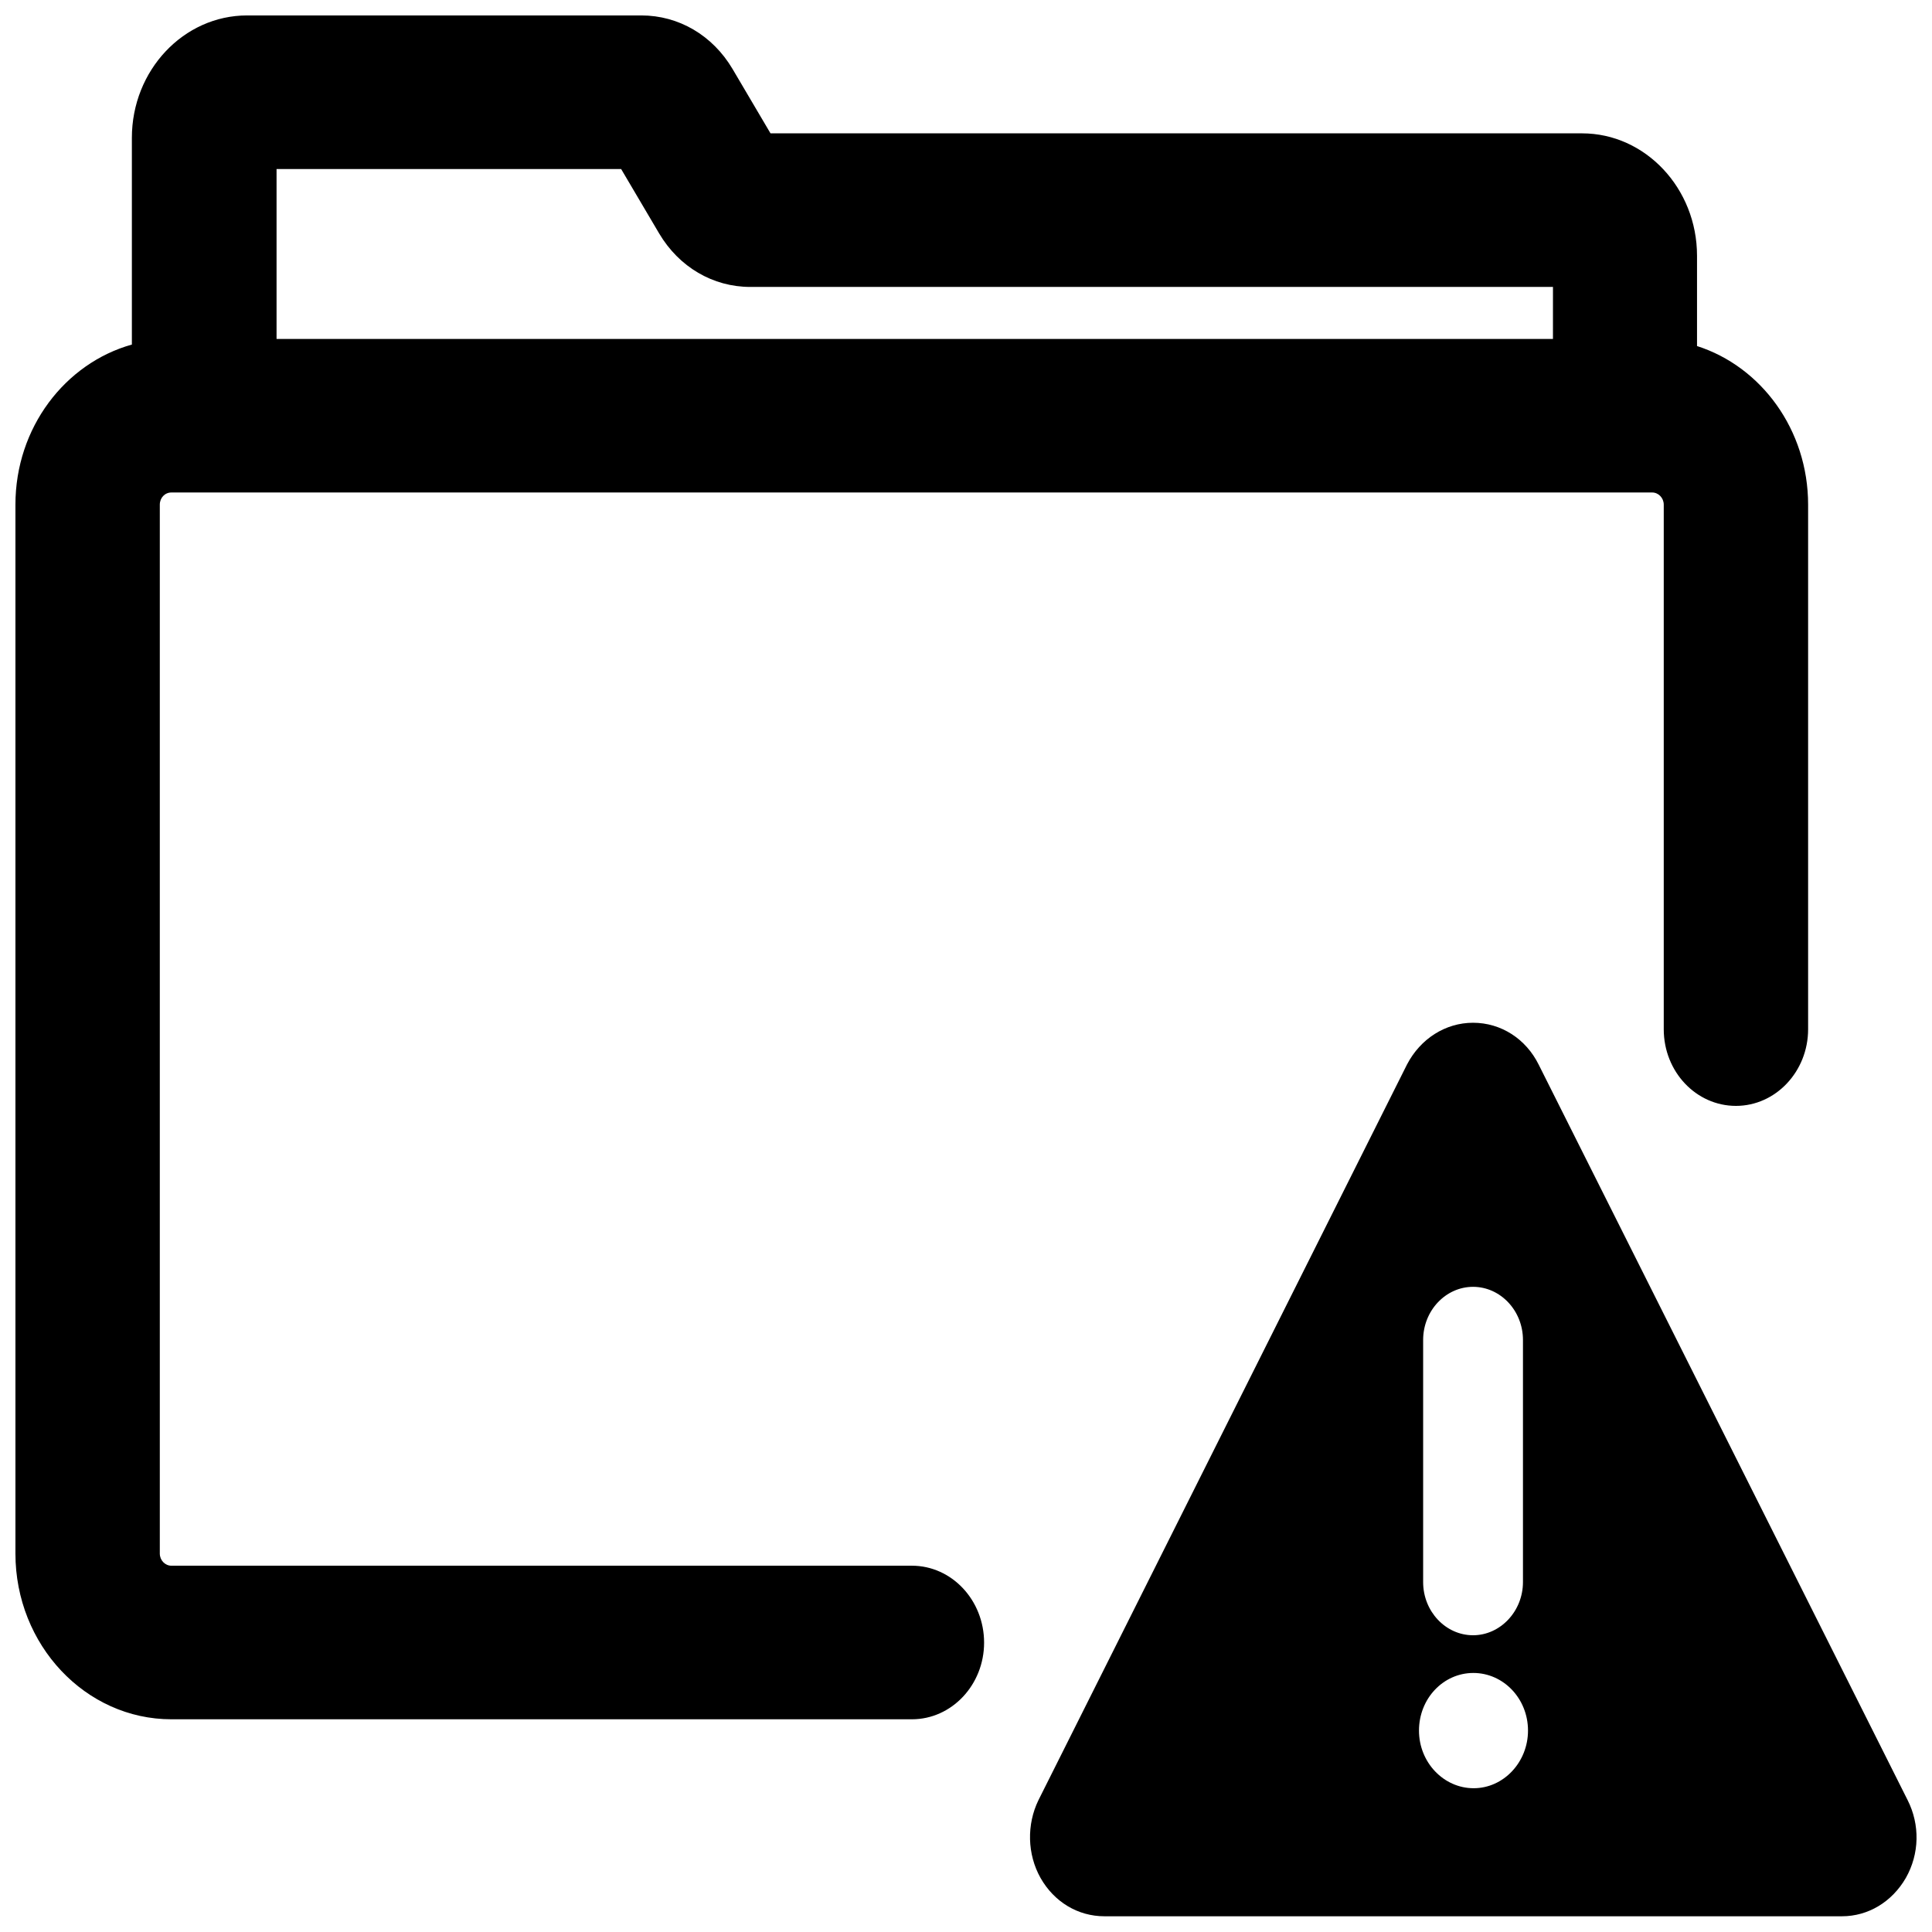 <?xml version="1.0" encoding="UTF-8"?>
<!-- Uploaded to: ICON Repo, www.iconrepo.com, Generator: ICON Repo Mixer Tools -->
<svg width="800px" height="800px" version="1.1" viewBox="144 144 512 512" xmlns="http://www.w3.org/2000/svg">
 <defs>
  <clipPath id="b">
   <path d="m148.09 148.09h475.91v451.91h-475.91z"/>
  </clipPath>
  <clipPath id="a">
   <path d="m416 415h235.9v236.9h-235.9z"/>
  </clipPath>
 </defs>
 <g>
  <g clip-path="url(#b)">
   <path d="m385.67 558.93h-196.25c-1.652 0-3.07-1.418-3.07-3.227v-277.96c0-1.812 1.34-3.227 3.07-3.227h392.42c1.652 0 3.07 1.418 3.07 3.227v139.02c0 11.258 8.582 20.309 19.129 20.309s19.129-9.133 19.129-20.309v-139.02c0-19.836-12.438-36.605-29.441-42.035v-23.934c0-17.871-13.699-32.434-30.465-32.434h-215.07l-10.074-17.082c-5.273-8.895-14.25-14.168-24.168-14.168h-104.46c-16.848 0-30.543 14.562-30.543 32.434v54.789c-17.715 4.957-30.859 22.043-30.859 42.43v277.96c0 24.246 18.578 43.926 41.328 43.926h196.25c10.547 0 19.129-9.133 19.129-20.309 0-11.258-8.582-20.391-19.129-20.391zm169.8-325.11h-338.18v-45.027h91.316l10.078 17.082c5.273 8.895 14.25 14.168 24.168 14.168h212.7l-0.004 13.777z"/>
  </g>
  <g clip-path="url(#a)">
   <path d="m649.54 621.05-97.773-194.91c-3.387-6.848-9.996-11.098-17.398-11.098-7.32 0-13.934 4.25-17.477 11.02l-97.688 194.99c-3.148 6.453-2.992 14.328 0.551 20.625 3.621 6.375 9.918 10.156 16.926 10.156h195.46c6.926 0 13.227-3.777 16.926-10.156 3.621-6.379 3.777-14.094 0.473-20.625zm-115.01-3.152c-7.949 0-14.484-6.848-14.484-15.273 0-8.5 6.453-15.273 14.406-15.273 7.949 0 14.484 6.769 14.484 15.273 0 8.348-6.457 15.273-14.406 15.273zm-13.383-54.629v-64.156c0-7.793 5.984-14.09 13.227-14.09s13.227 6.297 13.227 14.09v64.156c0 7.715-5.984 14.09-13.227 14.09s-13.227-6.297-13.227-14.09z"/>
  </g>
 </g>
</svg>